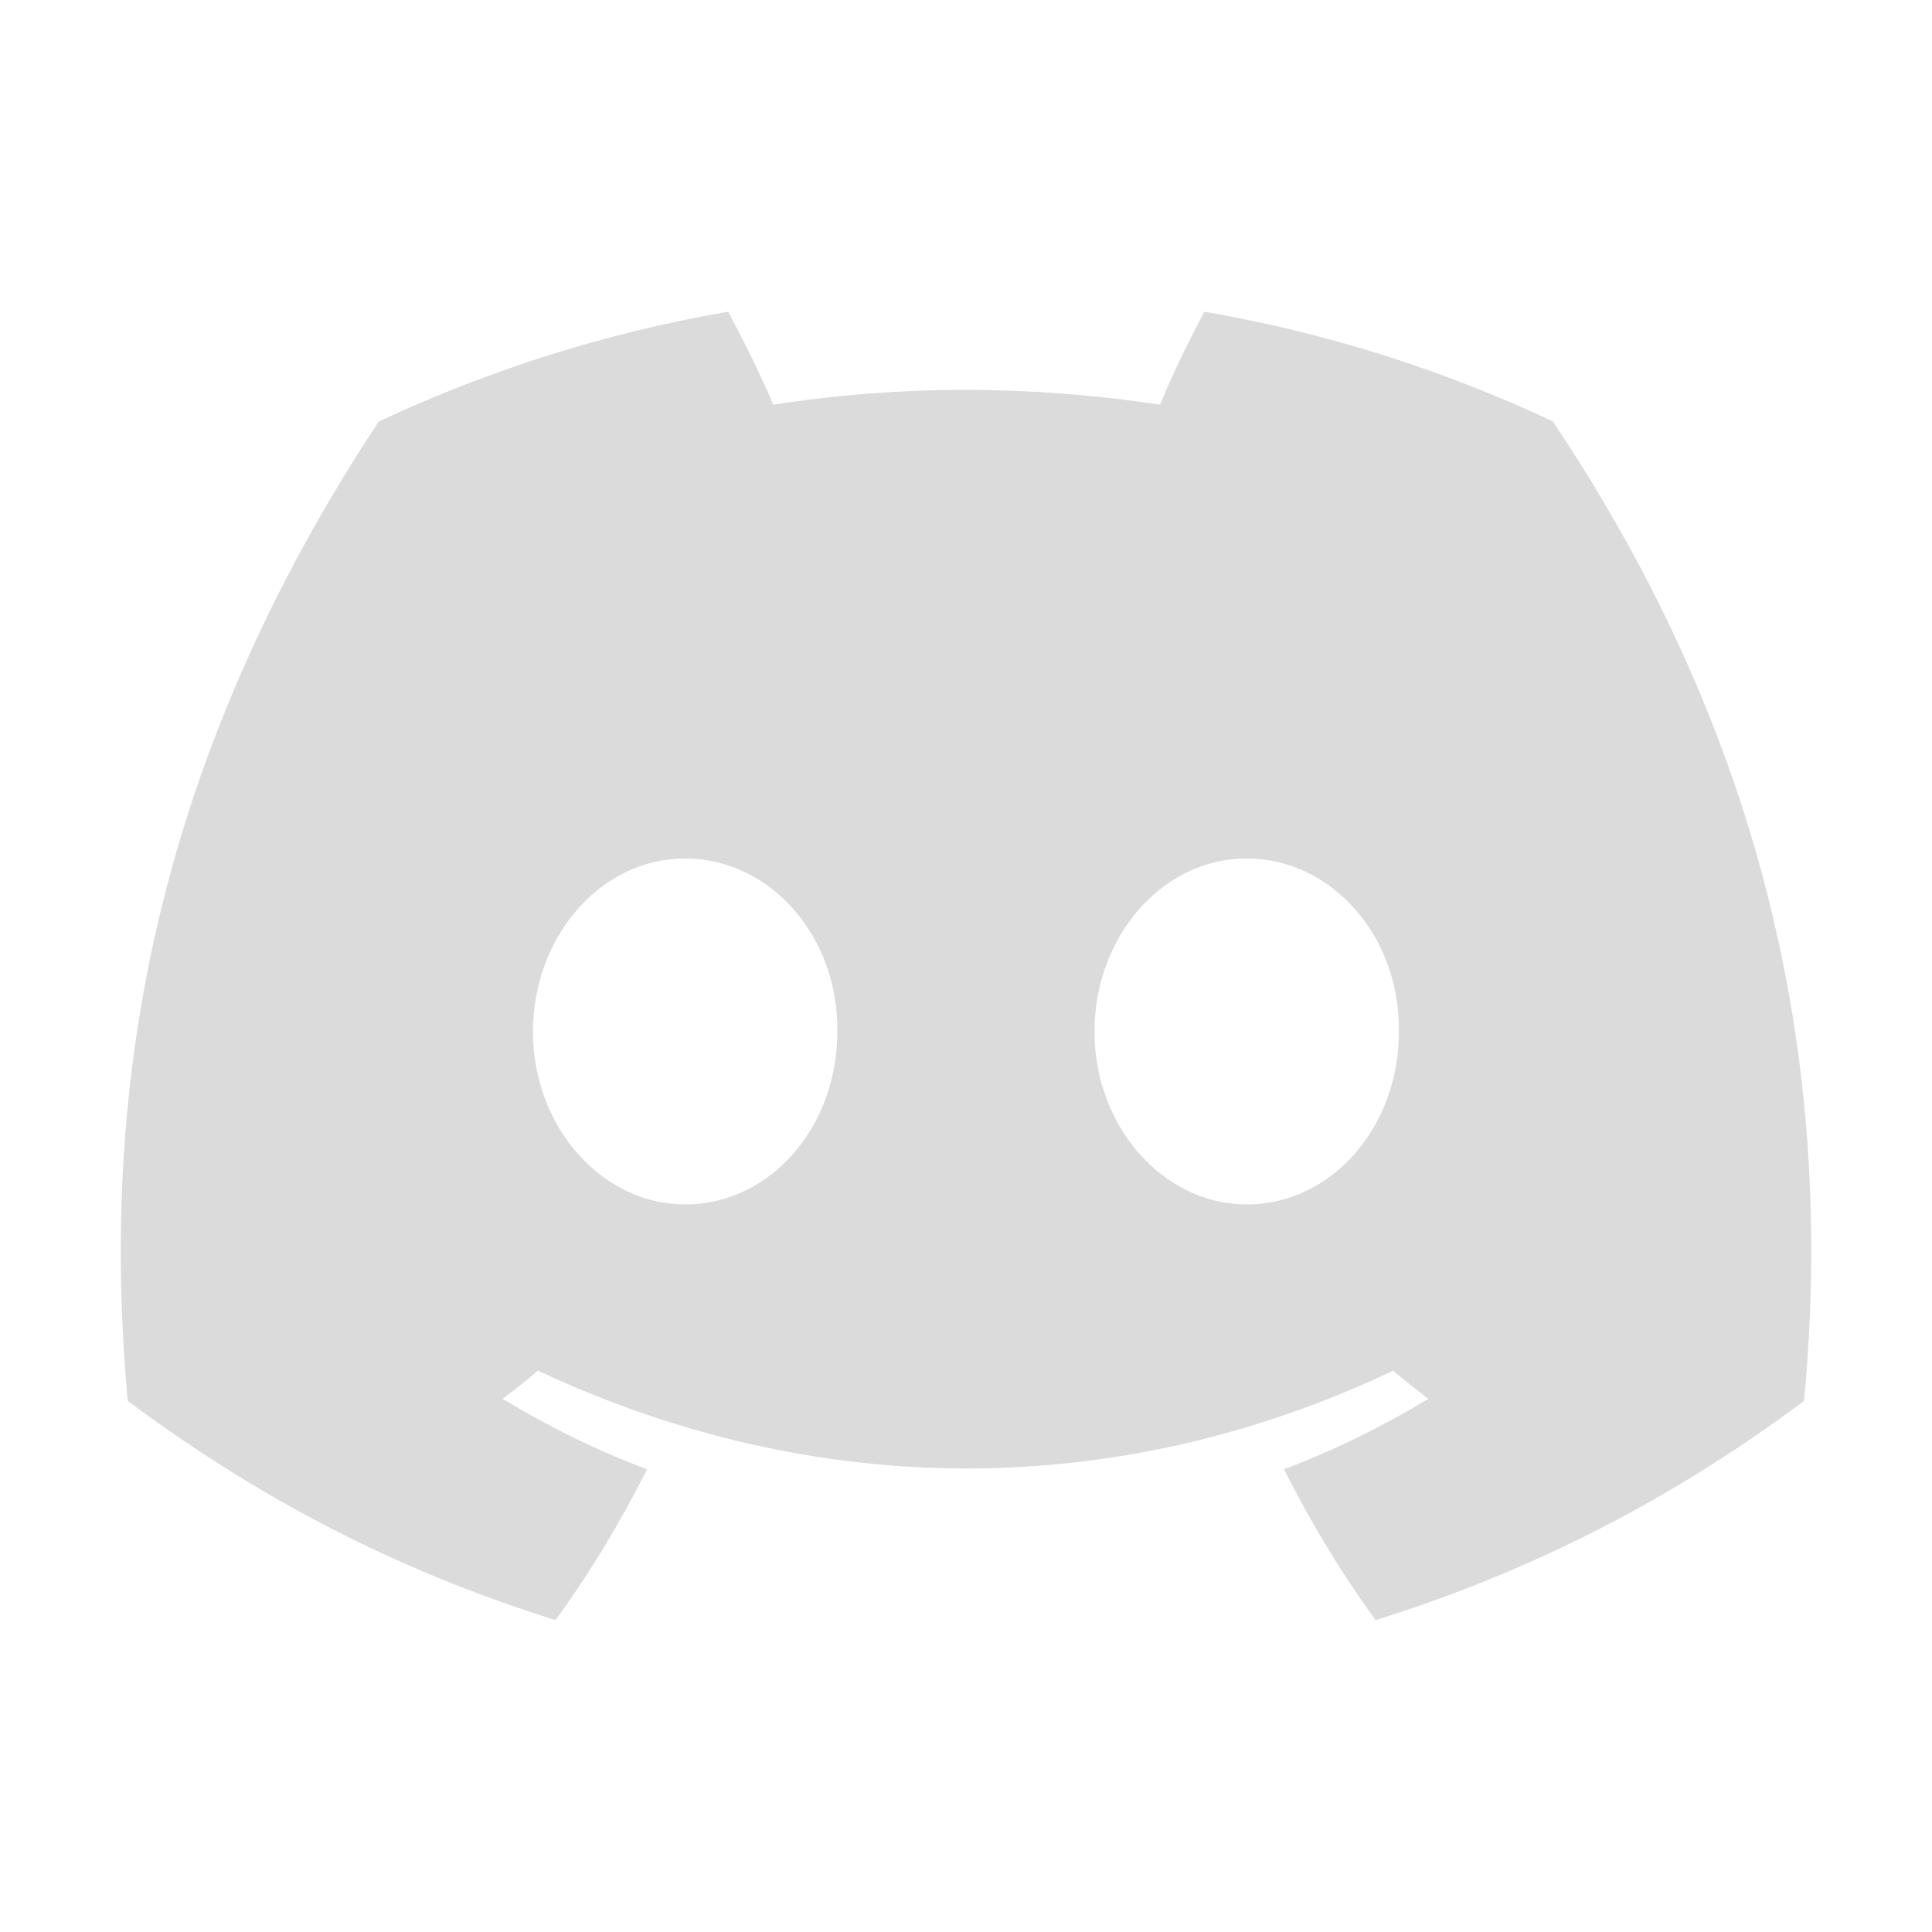<svg width="20" height="20" viewBox="0 0 20 20" fill="none" xmlns="http://www.w3.org/2000/svg">
<g clip-path="url(#clip0_1206_106050)">
<g clip-path="url(#clip1_1206_106050)">
<path d="M16.079 4.364C14.948 3.832 13.737 3.445 12.468 3.227C12.315 3.511 12.133 3.883 12.009 4.189C10.659 3.985 9.324 3.985 8.004 4.189C7.88 3.89 7.691 3.511 7.537 3.227C6.268 3.445 5.057 3.832 3.92 4.364C1.637 7.822 1.017 11.184 1.323 14.503C2.84 15.633 4.306 16.319 5.75 16.771C6.108 16.283 6.421 15.758 6.699 15.21C6.173 15.014 5.677 14.766 5.203 14.481C5.327 14.386 5.451 14.291 5.568 14.189C8.449 15.539 11.578 15.539 14.423 14.189C14.54 14.291 14.664 14.386 14.787 14.481C14.313 14.766 13.81 15.014 13.292 15.21C13.569 15.758 13.883 16.283 14.241 16.771C15.685 16.319 17.158 15.633 18.675 14.503C19.04 10.652 18.055 7.318 16.071 4.357L16.079 4.364ZM7.092 12.468C6.224 12.468 5.517 11.658 5.517 10.681C5.517 9.704 6.21 8.887 7.092 8.887C7.975 8.887 8.682 9.696 8.668 10.681C8.668 11.666 7.975 12.468 7.092 12.468ZM12.906 12.468C12.038 12.468 11.33 11.658 11.33 10.681C11.33 9.704 12.023 8.887 12.906 8.887C13.788 8.887 14.496 9.696 14.481 10.681C14.481 11.666 13.788 12.468 12.906 12.468Z" fill="#DBDBDB"/>
</g>
</g>
<defs>
<clipPath id="clip0_1206_106050">
<rect width="20" height="20" fill="white"/>
</clipPath>
<clipPath id="clip1_1206_106050">
<rect width="20" height="20" fill="white"/>
</clipPath>
</defs>
</svg>
